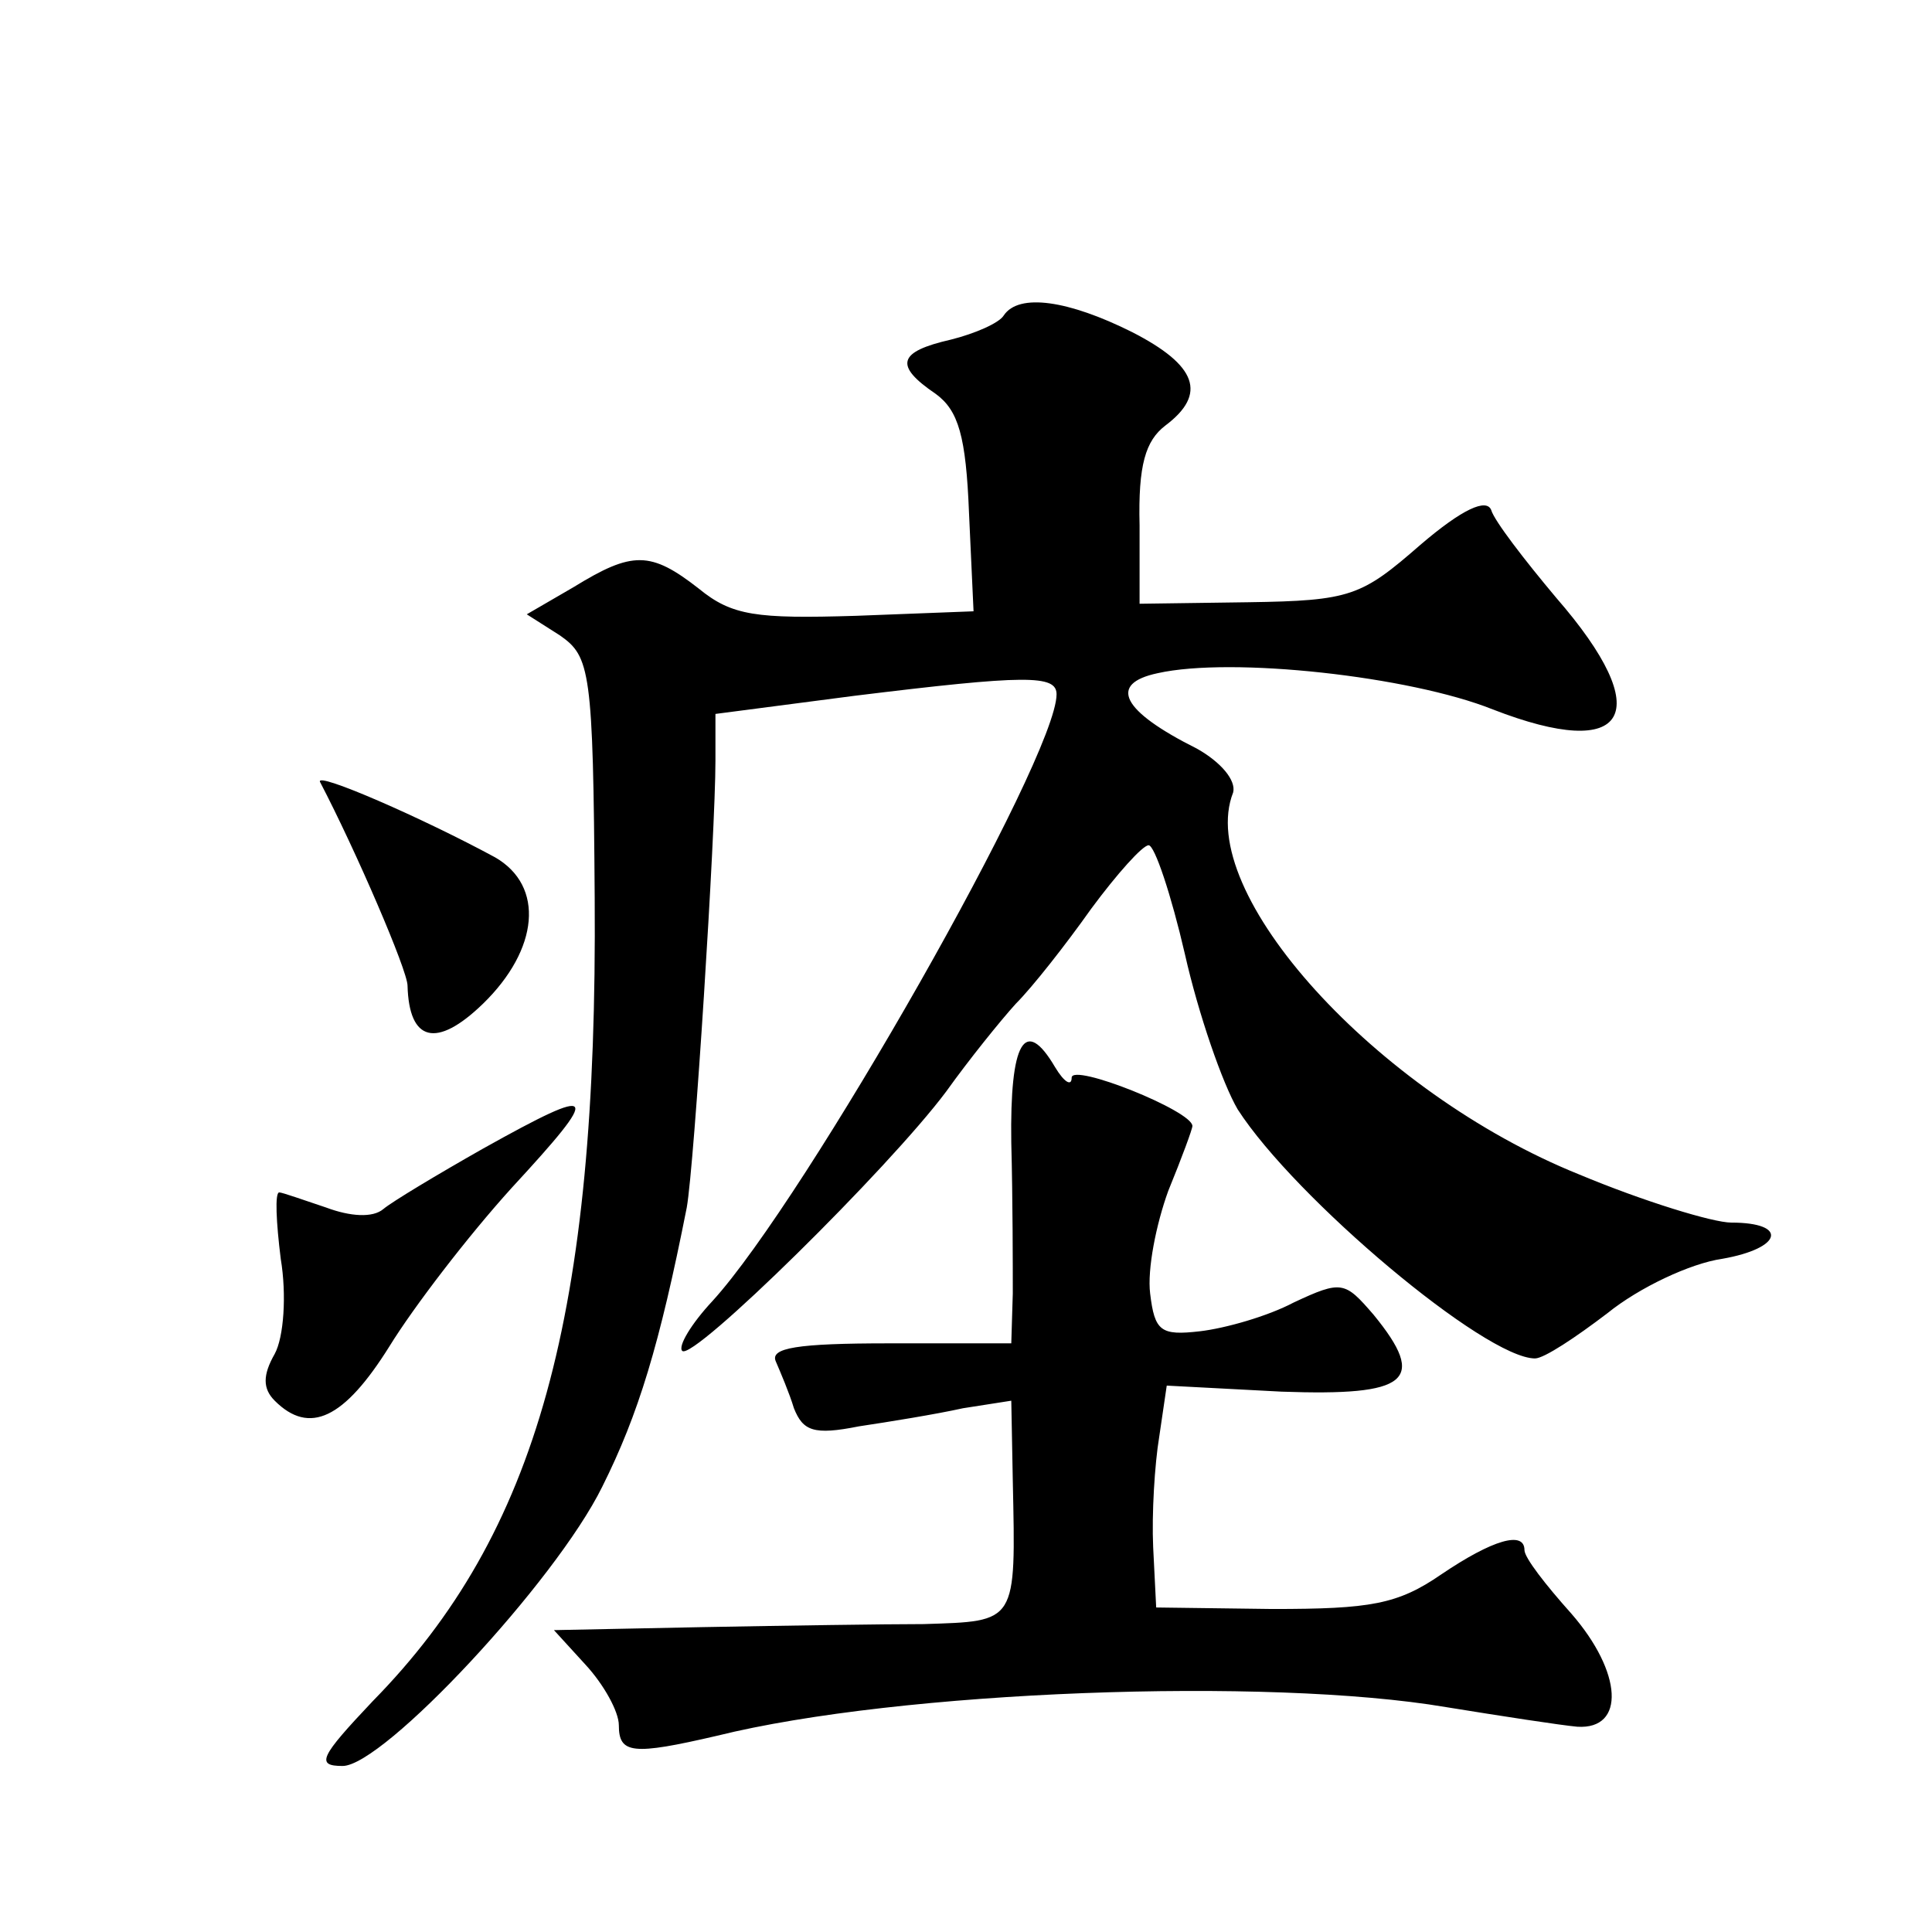 <?xml version="1.0" standalone="no"?>
<!DOCTYPE svg PUBLIC "-//W3C//DTD SVG 20010904//EN"
 "http://www.w3.org/TR/2001/REC-SVG-20010904/DTD/svg10.dtd">
<svg version="1.0" xmlns="http://www.w3.org/2000/svg"
 width="128pt" height="128pt" viewBox="0 0 128 128"
 preserveAspectRatio="xMidYMid meet">
<g transform="translate(0,128) scale(0.1,-0.1)"
fill="#0" stroke="none">
<path d="M665 1071 c-3 -5 -19 -12 -35 -16 -35 -8 -38 -17 -10 -36 15 -11 20 -28
22 -79 l3 -65 -78 -3 c-66 -2 -82 0 -104 18 -32 25 -44 25 -83 1 l-31 -18 22 -14
c20 -14 22 -23 23 -174 2 -276 -38 -421 -147 -532 -35 -37 -38 -43 -20 -43 27 0
141 122 172 185 24 48 38 94 56 185 5 28 19 248 19 296 l0 31 92 12 c114 14 134
14 134 1 0 -42 -166 -334 -228 -402 -14 -15 -23 -30 -20 -33 7 -7 137 121 175 172
15 21 36 47 46 58 11 11 33 39 50 63 17 23 34 42 38 42 4 0 15 -33 24 -72 9 -40
25 -86 35 -103 38 -59 164 -165 197 -165 6 0 27 14 48 30 21 17 55 33 76 36 40
7 44 24 6 24 -12 0 -58 14 -101 32 -134 54 -255 187 -229 253 2 8 -8 20 -24 29
-50 25 -59 43 -26 50 49 11 167 -2 222 -24 90 -35 109 -3 42 74 -21 25 -41 51 -43
58 -3 8 -19 1 -47 -23 -39 -34 -46 -37 -114 -38 l-72 -1 0 52 c-1 40 4 56 17 66
28 21 21 40 -22 62 -42 21 -75 26 -85 11z M212 762 c24 -46 58 -125 58 -135 1 -37
19 -42 50 -12 37 36 41 78 8 97 -48 26 -119 57 -116 50z M670 523 c1 -38 1 -83
1 -100 l-1 -33 -81 0 c-61 0 -79 -3 -75 -12 3 -7 9 -21 12 -31 6 -15 13 -18 43
-12 20 3 51 8 69 12 l32 5 1 -53 c2 -95 3 -93 -59 -95 -26 0 -92 -1 -146 -2 l-99
-2 21 -23 c12 -13 22 -31 22 -40 0 -19 9 -20 65 -7 121 30 365 39 483 19 37 -6
76 -12 87 -13 32 -2 30 36 -4 75 -17 19 -31 37 -31 42 0 13 -21 7 -55 -16 -29 -20
-47 -23 -112 -23 l-77 1 -2 40 c-1 22 1 55 4 73 l5 34 76 -4 c84 -3 97 7 61 51
-19 22 -21 23 -53 8 -17 -9 -45 -17 -62 -19 -26 -3 -30 0 -33 25 -2 16 4 46 12
68 9 22 16 41 16 43 0 10 -80 42 -80 32 0 -6 -5 -3 -11 7 -20 34 -30 17 -29 -50z
M320 519 c-30 -17 -60 -35 -66 -40 -7 -6 -22 -5 -38 1 -15 5 -29 10 -31 10 -3 0
-2 -20 1 -44 4 -24 2 -52 -4 -63 -8 -14 -8 -23 0 -31 23 -23 46 -12 76 36 16 26
52 73 81 105 60 65 58 69 -19 26z"/>
</g>
</svg>
